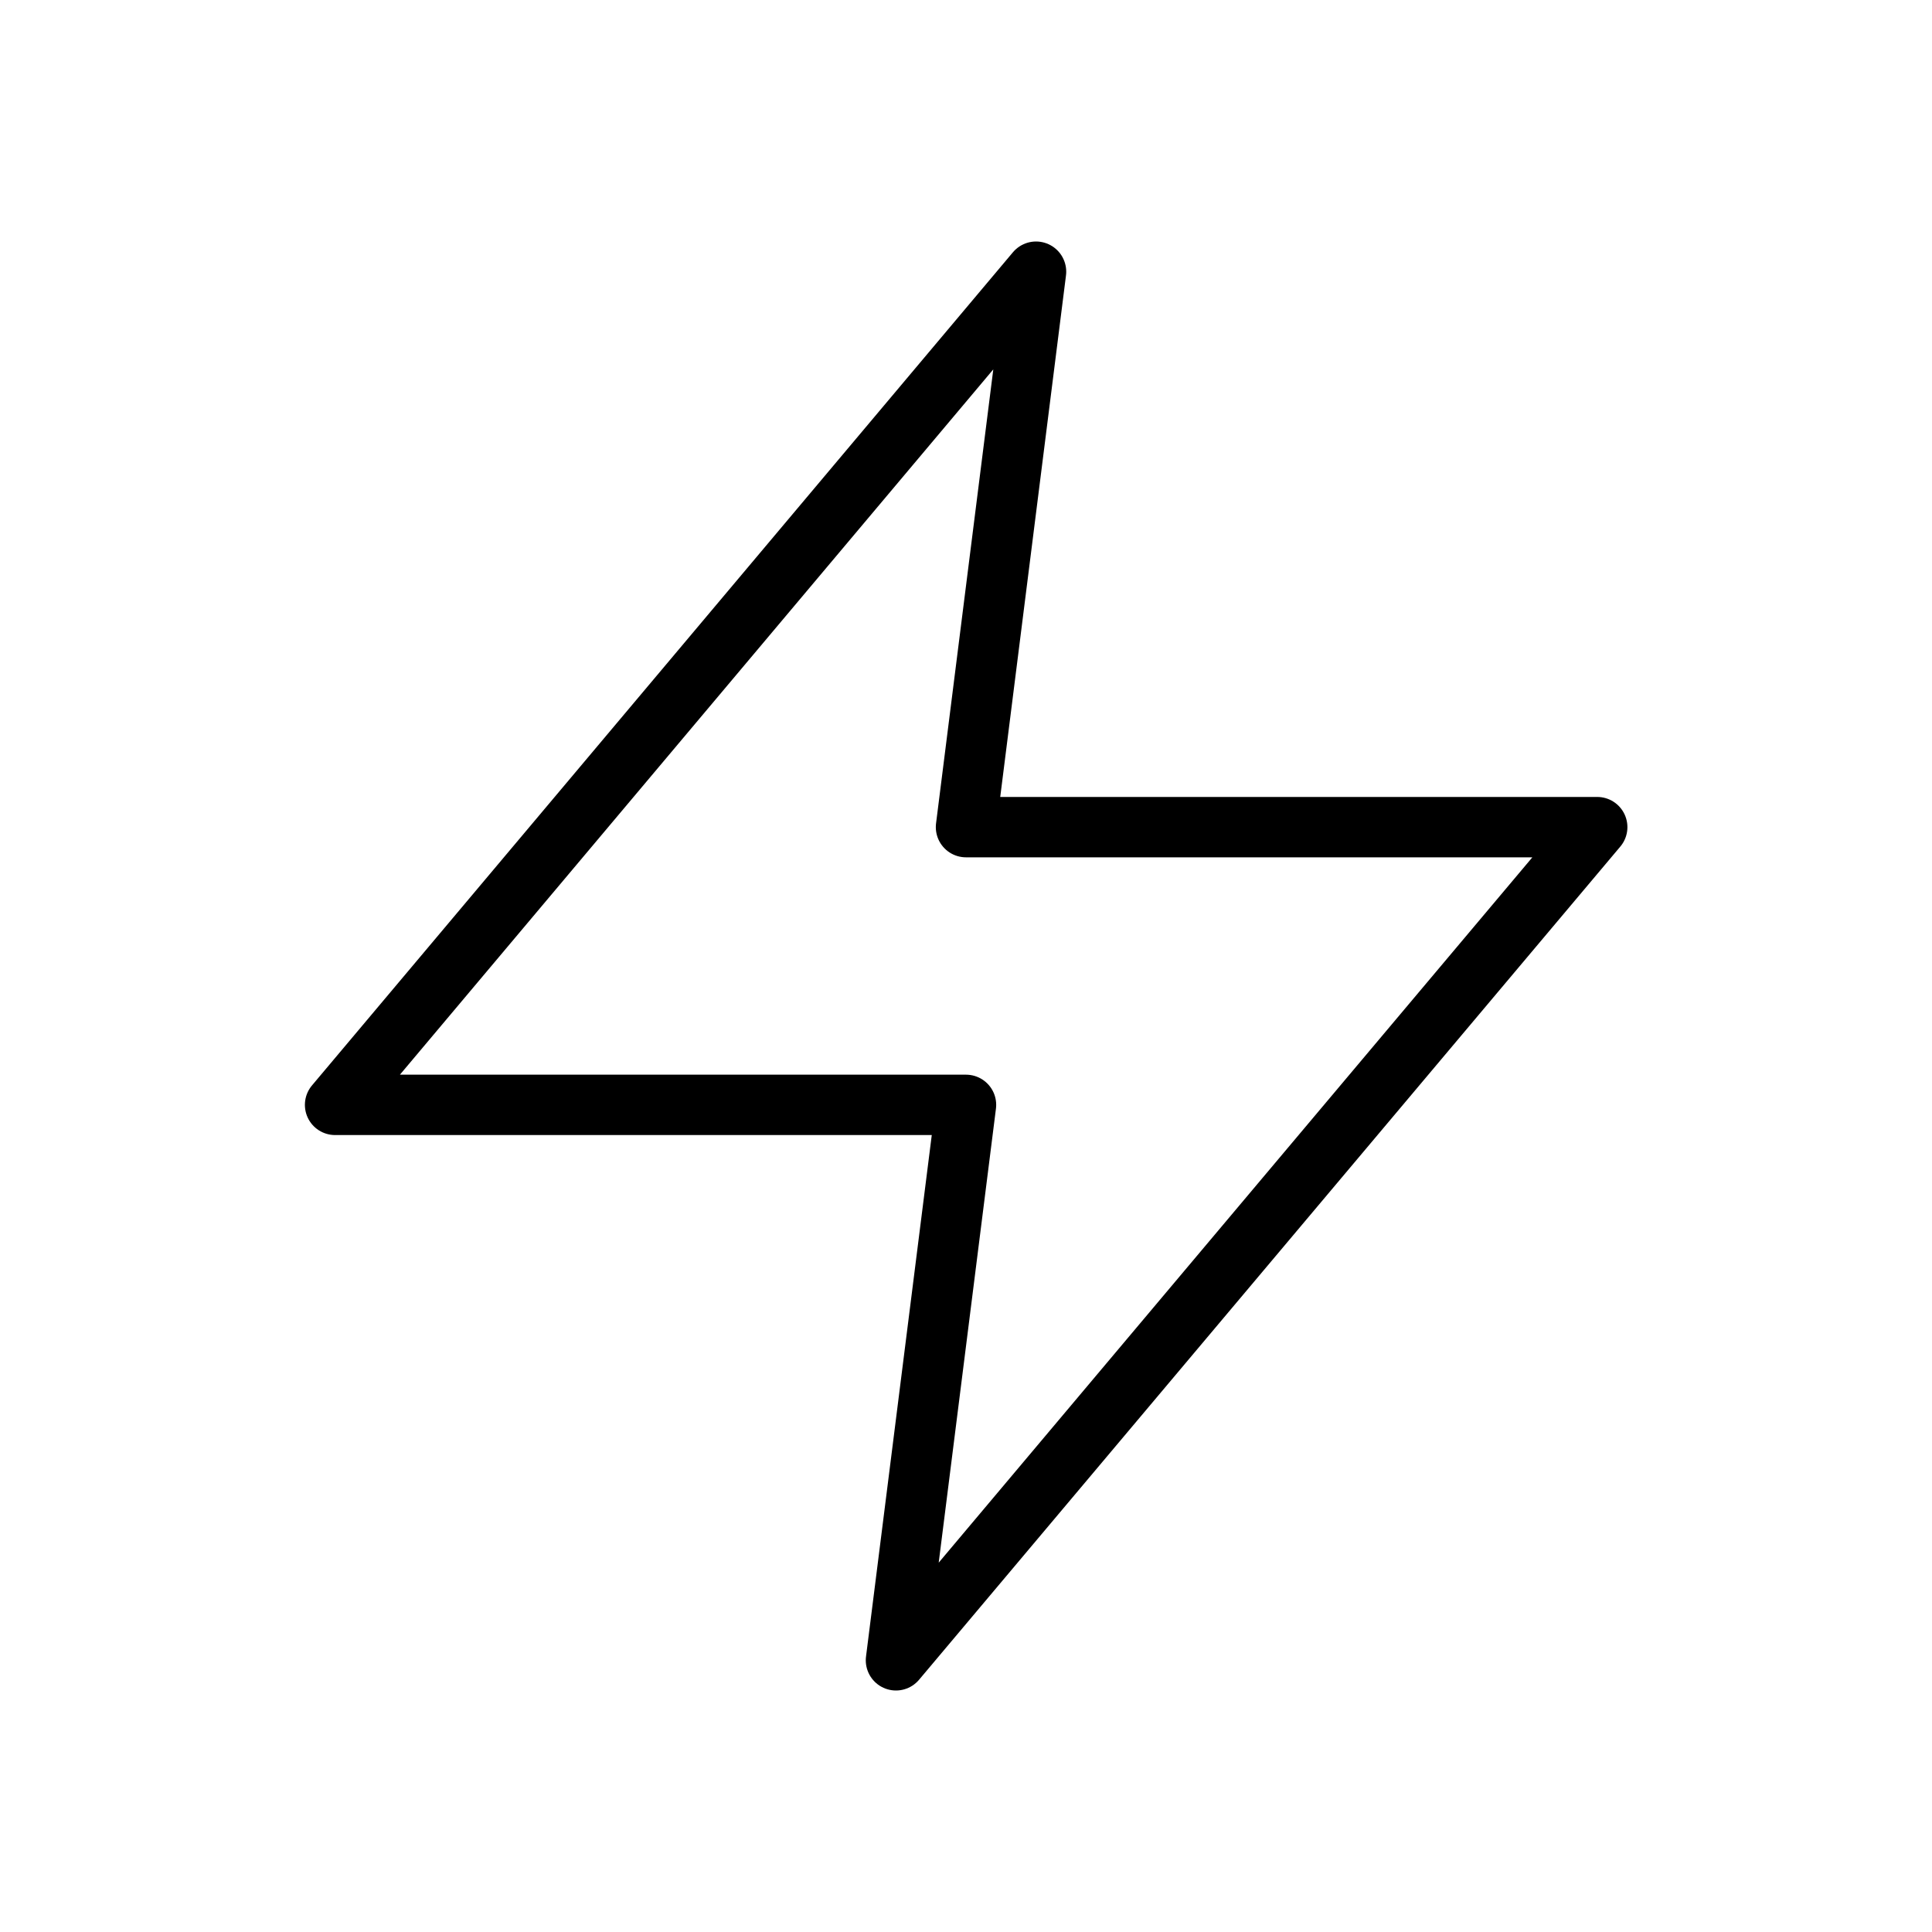<svg id="Layer_1" data-name="Layer 1" xmlns="http://www.w3.org/2000/svg" viewBox="0 0 64 64"><defs><style>.cls-1{fill:none;stroke:#000;stroke-linecap:round;stroke-linejoin:round;stroke-width:2px;}</style></defs><polygon class="cls-1" points="34.32 9 11.1 36.6 32 36.6 29.68 55 52.91 27.4 32 27.4 34.32 9"/></svg>